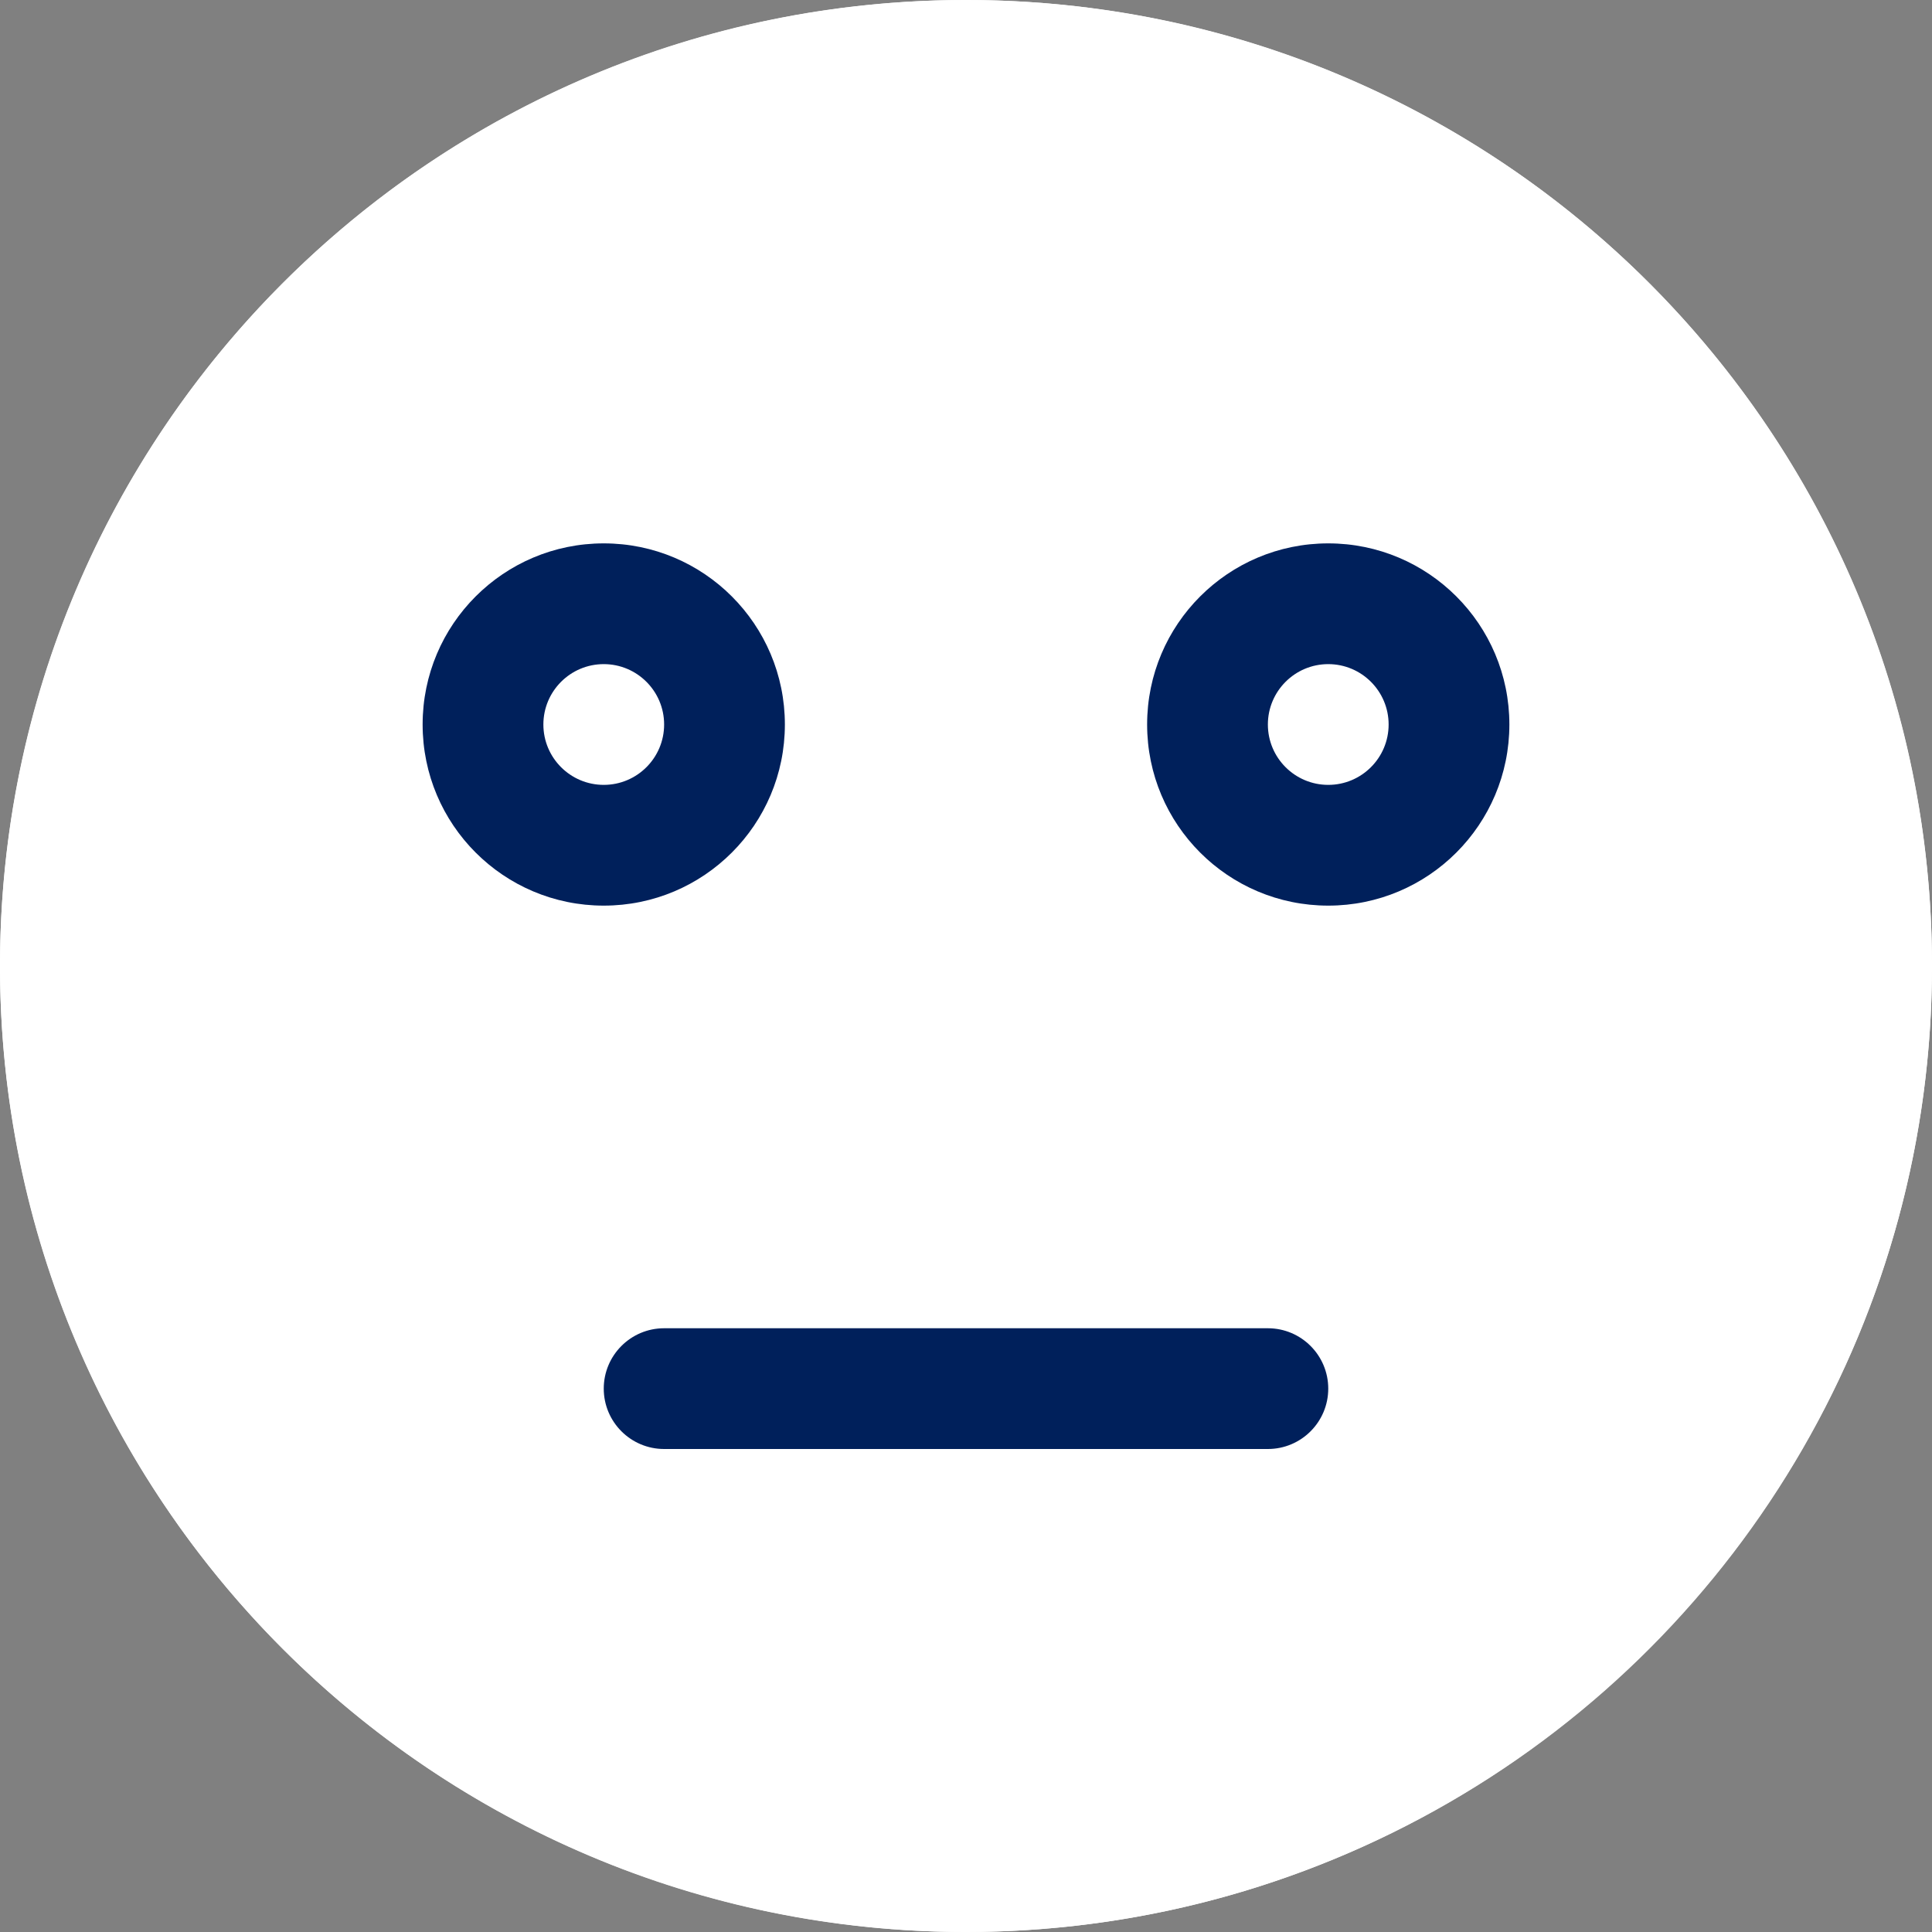 <?xml version="1.0" encoding="UTF-8"?>
<svg width="24px" height="24px" viewBox="0 0 24 24" version="1.1" xmlns="http://www.w3.org/2000/svg" xmlns:xlink="http://www.w3.org/1999/xlink">
    <rect x="0" y="0" width="24" height="24" fill="#808080" stroke="none"/>
    <title>CD50B705-CC4B-4A82-BCBF-CF0C2D384051</title>
    <g id="Page-2" stroke="none" stroke-width="1" fill="none" fill-rule="evenodd">
        <g id="VA_Feedback-v2" transform="translate(-1142, -244)" fill-rule="nonzero">
            <g id="Group-4" transform="translate(1085, 216)">
                <g id="neutral-(1)" transform="translate(57, 28)">
                    <circle id="Oval" fill="#FFFFFF" cx="12" cy="12" r="12"></circle>
                    <g id="Group" transform="translate(6, 7.5)" fill="#FFFFFF">
                        <circle id="Oval" cx="1.5" cy="1.5" r="1.5"></circle>
                        <circle id="Oval" cx="10.5" cy="1.5" r="1.5"></circle>
                    </g>
                    <path d="M12,24 C5.373,24 0,18.627 0,12 C0,5.373 5.373,0 12,0 C18.627,0 24,5.373 24,12 C23.993,18.624 18.624,23.993 12,24 Z M12,1.5 C6.201,1.5 1.5,6.201 1.5,12 C1.5,17.799 6.201,22.5 12,22.5 C17.799,22.5 22.5,17.799 22.5,12 C22.493,6.204 17.796,1.507 12,1.5 Z" id="Shape" fill="#FFFFFF"></path>
                    <path d="M7.5,11.25 C6.257,11.25 5.25,10.243 5.25,9 C5.25,7.757 6.257,6.75 7.5,6.75 C8.743,6.75 9.75,7.757 9.75,9 C9.75,10.243 8.743,11.25 7.5,11.25 Z M7.5,8.25 C7.086,8.25 6.75,8.586 6.75,9 C6.75,9.414 7.086,9.75 7.5,9.75 C7.914,9.75 8.25,9.414 8.25,9 C8.25,8.586 7.914,8.25 7.5,8.25 Z" id="Shape" fill="#00205B"></path>
                    <path d="M16.5,11.25 C15.257,11.25 14.25,10.243 14.25,9 C14.25,7.757 15.257,6.75 16.5,6.75 C17.743,6.75 18.75,7.757 18.75,9 C18.75,10.243 17.743,11.25 16.5,11.25 Z M16.5,8.25 C16.086,8.25 15.75,8.586 15.75,9 C15.75,9.414 16.086,9.75 16.5,9.75 C16.914,9.75 17.25,9.414 17.25,9 C17.25,8.586 16.914,8.25 16.5,8.25 Z" id="Shape" fill="#00205B"></path>
                    <path d="M15.75,18 L8.25,18 C7.836,18 7.5,17.664 7.5,17.25 C7.5,16.836 7.836,16.5 8.25,16.5 L15.75,16.5 C16.164,16.5 16.5,16.836 16.5,17.25 C16.5,17.664 16.164,18 15.75,18 Z" id="Path" fill="#00205B"></path>
                </g>
            </g>
        </g>
    </g>
</svg>
